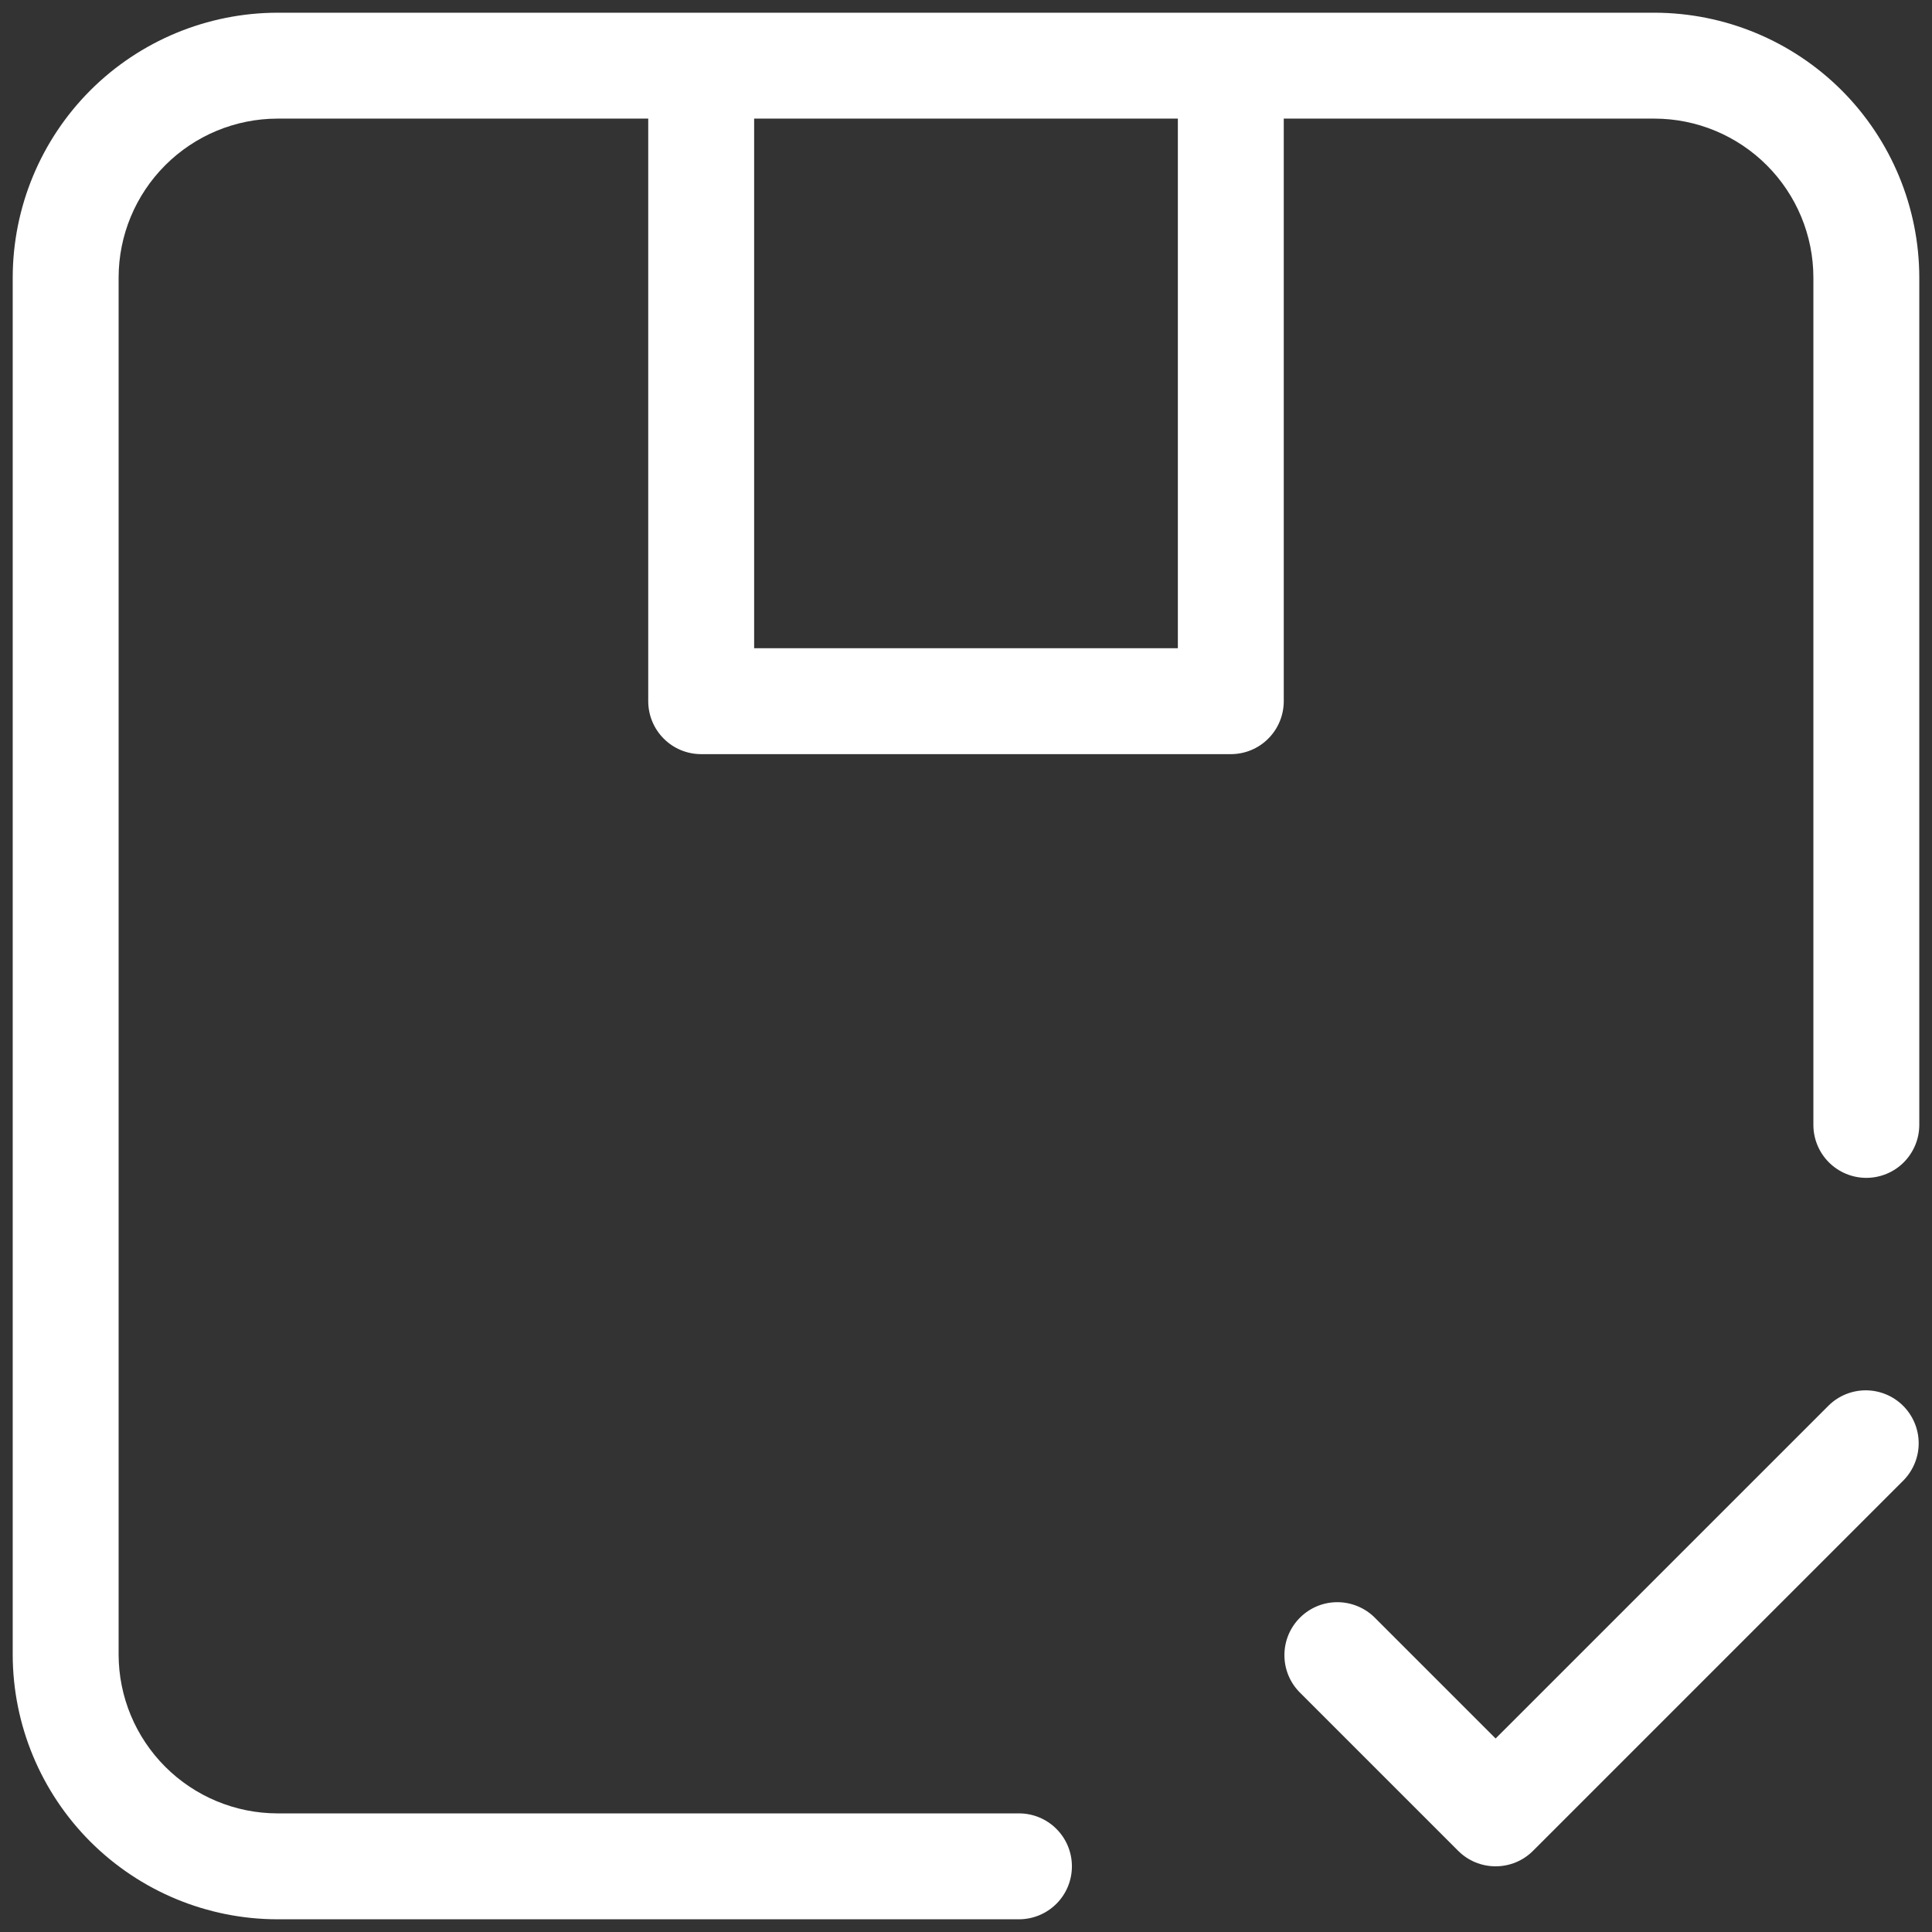 <svg width="38" height="38" viewBox="0 0 38 38" fill="none" xmlns="http://www.w3.org/2000/svg">
<rect x="0" y="0" width="38" height="38" fill="#333333" stroke="none"/>
<path d="M32.542 0.25H5.458C4.078 0.252 2.754 0.801 1.777 1.777C0.801 2.754 0.252 4.078 0.25 5.458V32.542C0.251 33.923 0.801 35.246 1.777 36.223C2.754 37.199 4.077 37.749 5.458 37.75H20.042C20.318 37.75 20.583 37.64 20.778 37.445C20.974 37.25 21.083 36.985 21.083 36.708C21.083 36.432 20.974 36.167 20.778 35.972C20.583 35.776 20.318 35.667 20.042 35.667H5.458C4.63 35.666 3.836 35.336 3.25 34.75C2.664 34.164 2.334 33.37 2.333 32.542V5.458C2.334 4.63 2.664 3.836 3.25 3.25C3.836 2.664 4.63 2.334 5.458 2.333H12.75V13.792C12.75 14.068 12.86 14.333 13.055 14.528C13.25 14.724 13.515 14.833 13.792 14.833H24.208C24.485 14.833 24.75 14.724 24.945 14.528C25.14 14.333 25.25 14.068 25.25 13.792V2.333H32.542C33.37 2.334 34.164 2.664 34.75 3.25C35.336 3.836 35.666 4.63 35.667 5.458V22.125C35.667 22.401 35.776 22.666 35.972 22.862C36.167 23.057 36.432 23.167 36.708 23.167C36.985 23.167 37.25 23.057 37.445 22.862C37.64 22.666 37.75 22.401 37.75 22.125V5.458C37.748 4.078 37.199 2.754 36.223 1.777C35.246 0.801 33.922 0.252 32.542 0.25ZM23.167 12.75H14.833V2.333H23.167V12.75Z" fill="white"/>
<path d="M37.445 29.111L30.153 36.403C29.958 36.599 29.693 36.708 29.417 36.708C29.14 36.708 28.875 36.599 28.68 36.403L25.555 33.278C25.365 33.082 25.26 32.819 25.263 32.545C25.265 32.272 25.375 32.011 25.568 31.818C25.761 31.625 26.022 31.515 26.295 31.513C26.568 31.511 26.832 31.616 27.028 31.805L29.417 34.194L35.973 27.639C36.169 27.449 36.432 27.344 36.706 27.346C36.979 27.349 37.24 27.458 37.433 27.651C37.626 27.844 37.736 28.106 37.738 28.379C37.74 28.652 37.634 28.915 37.445 29.111Z" fill="white"/>
</svg>

